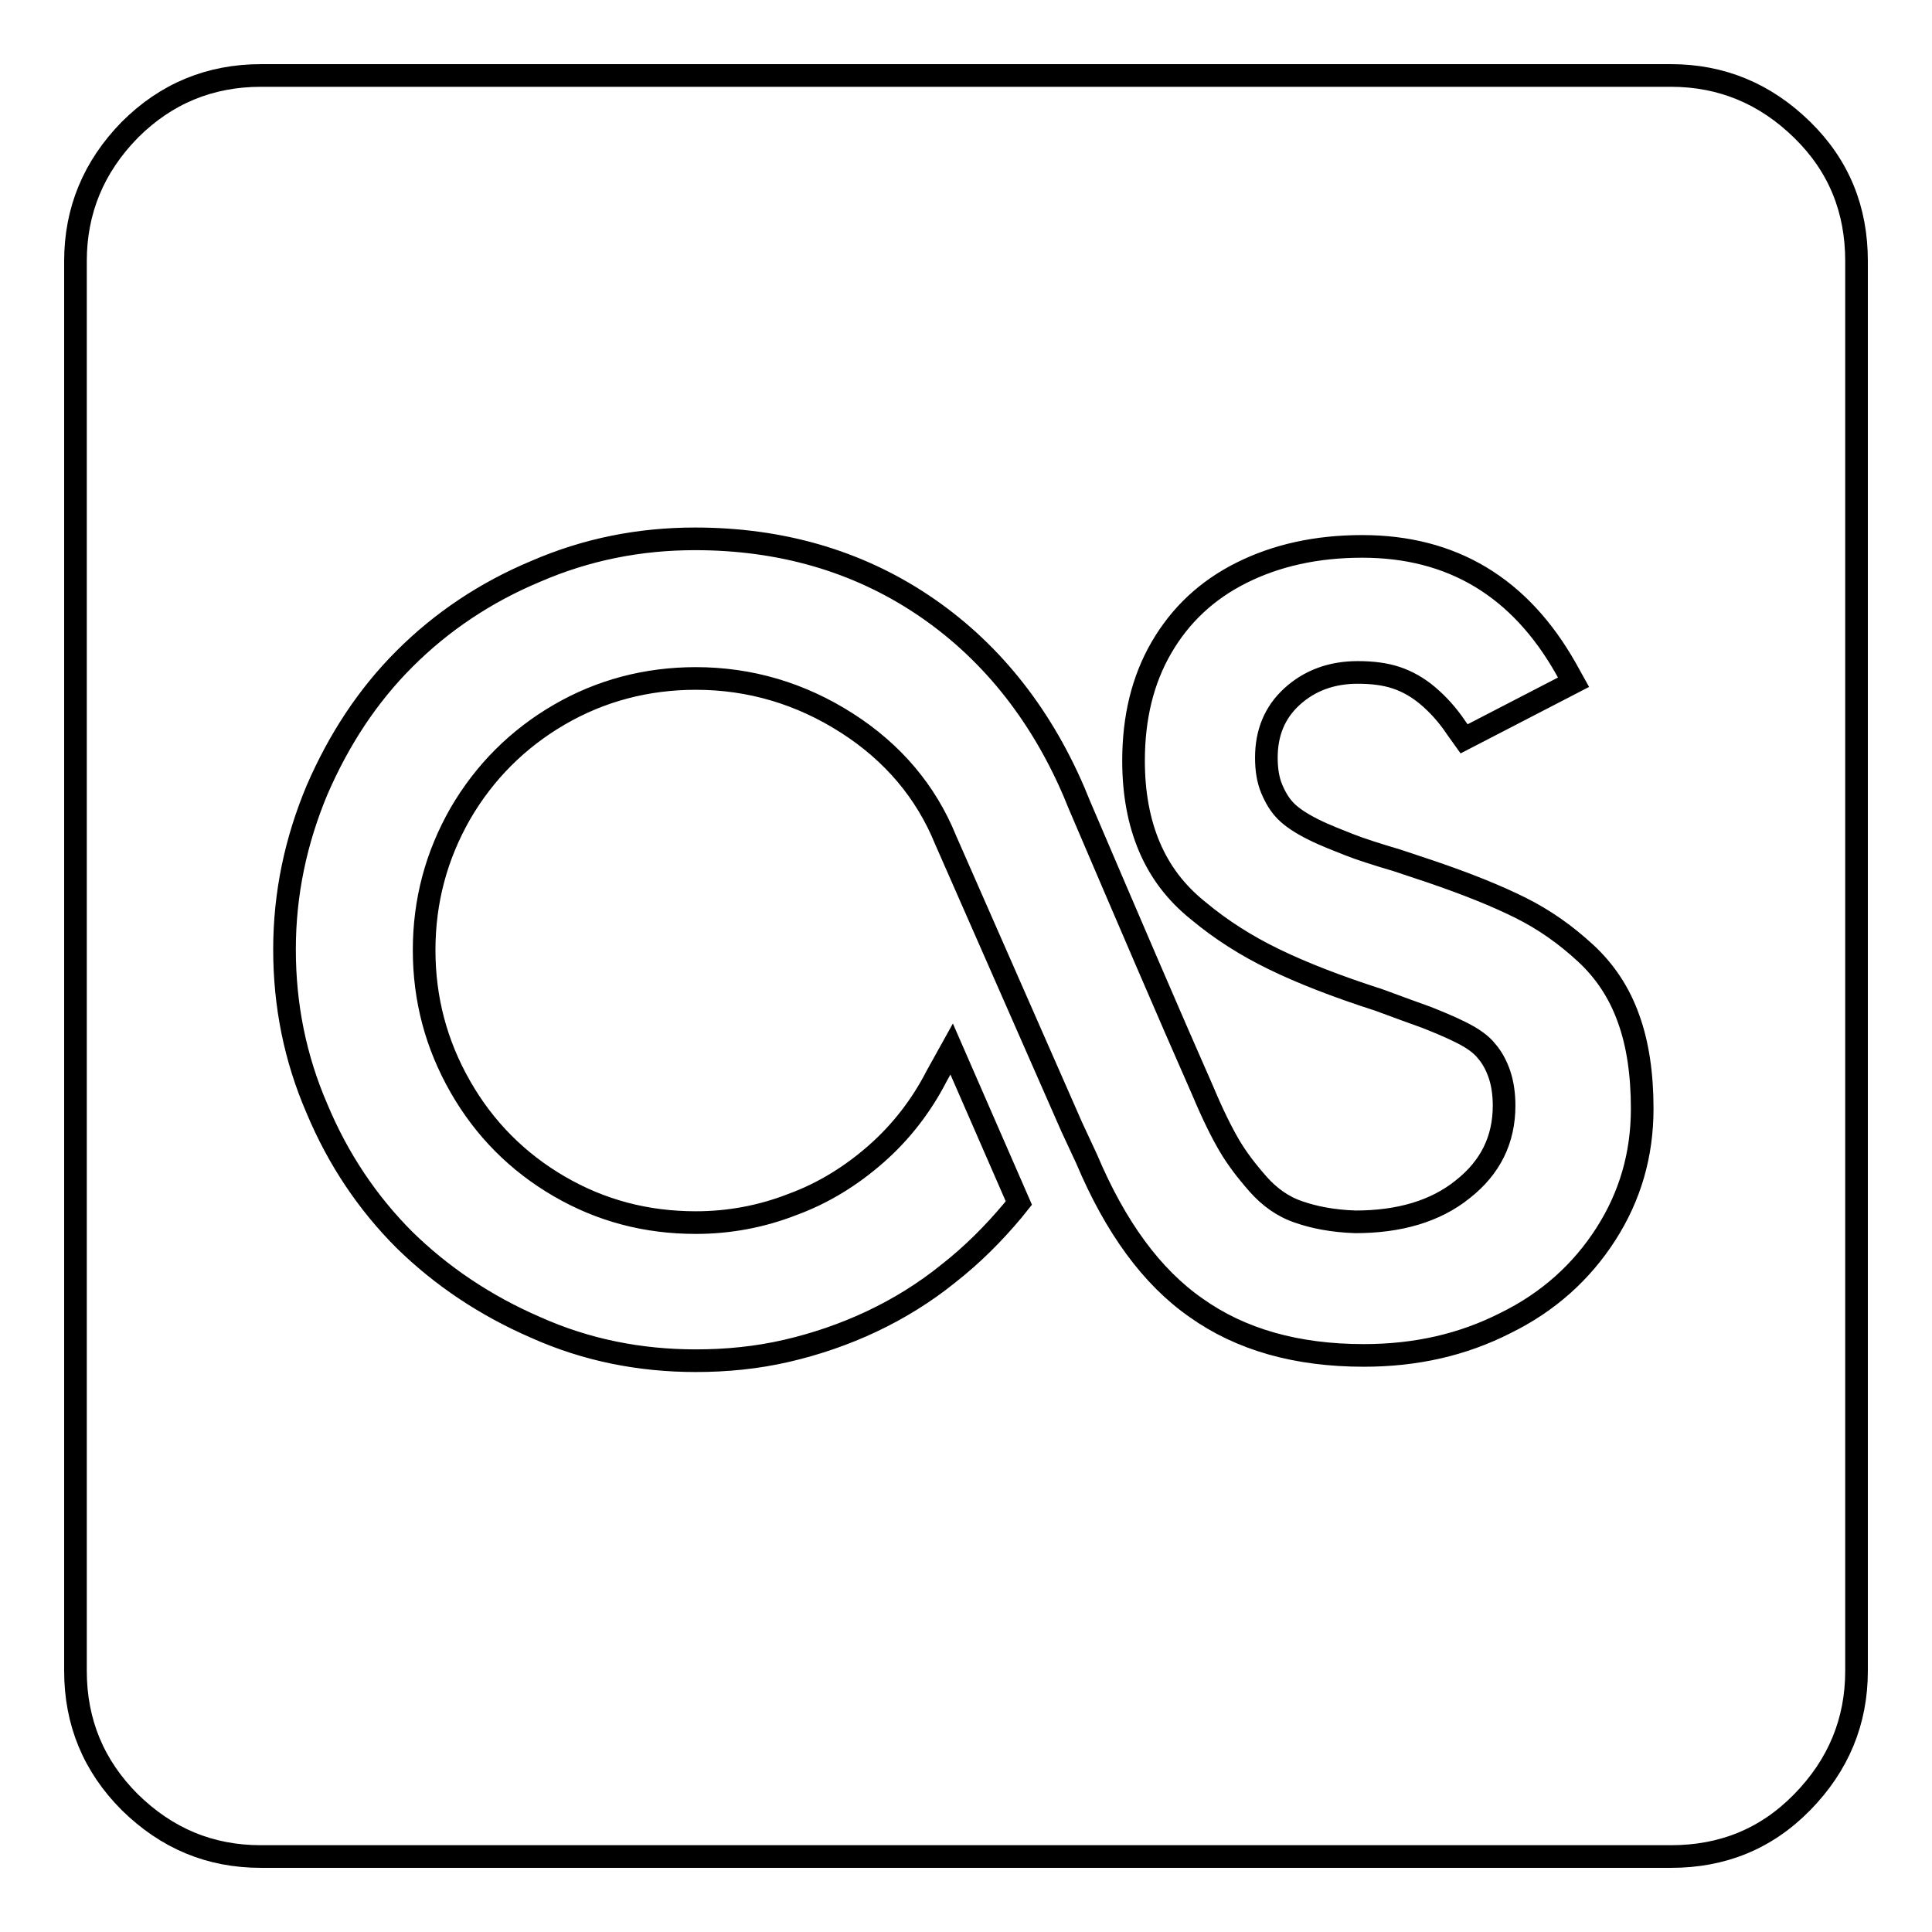 <?xml version="1.0" encoding="utf-8"?>
<!-- Svg Vector Icons : http://www.onlinewebfonts.com/icon -->
<!DOCTYPE svg PUBLIC "-//W3C//DTD SVG 1.1//EN" "http://www.w3.org/Graphics/SVG/1.1/DTD/svg11.dtd">
<svg version="1.1" xmlns="http://www.w3.org/2000/svg" xmlns:xlink="http://www.w3.org/1999/xlink" x="0px" y="0px" viewBox="0 0 256 256" enable-background="new 0 0 256 256" xml:space="preserve">
<g><g><g><path stroke-width="3" fill-opacity="0" stroke="#000000"  d="M34.6,246c-6.8,0-12.5-2.4-17.4-7.2c-4.8-4.8-7.2-10.6-7.2-17.4V34.6c0-6.7,2.4-12.5,7.2-17.4C22,12.4,27.8,10,34.6,10h186.8c6.7,0,12.5,2.4,17.4,7.2s7.2,10.6,7.2,17.4v186.8c0,6.7-2.4,12.5-7.2,17.4s-10.6,7.2-17.4,7.2H34.6L34.6,246z M92.2,180.3c4.1,0,8.1-0.4,12-1.3c3.9-0.9,7.7-2.2,11.3-3.9s7-3.8,10.1-6.3c3.2-2.5,6-5.3,8.6-8.4l0.8-1l-8.9-20.4l-2,3.6c-2,3.9-4.7,7.4-8,10.3c-3.3,2.9-7,5.2-11.1,6.7c-4.1,1.6-8.4,2.4-12.8,2.4c-6.6,0-12.6-1.6-18.1-4.8c-5.5-3.2-9.9-7.6-13.1-13.2c-3.2-5.6-4.8-11.6-4.8-18.1c0-6.5,1.6-12.5,4.8-18.1c3.2-5.5,7.6-9.9,13.1-13.1c5.5-3.2,11.6-4.8,18.1-4.8c7.2,0,13.9,2,20,5.9c6.1,3.9,10.5,9.1,13.1,15.5l16.7,38l2,4.3c3.8,9,8.6,15.6,14.5,19.7c5.9,4.2,13.3,6.3,22.2,6.3c6.9,0,13.1-1.4,18.8-4.3c5.7-2.8,10.1-6.8,13.3-11.8c3.2-5,4.8-10.5,4.8-16.6c0-4.6-0.6-8.6-1.8-11.9c-1.2-3.4-3.1-6.3-5.7-8.7c-2.6-2.4-5.4-4.4-8.6-6s-7.2-3.2-11.9-4.8l-4.5-1.5c-2.7-0.8-4.9-1.5-6.4-2.1s-3.1-1.2-4.7-2c-1.6-0.8-2.8-1.6-3.6-2.4s-1.4-1.8-1.9-3c-0.5-1.2-0.7-2.6-0.7-4.1c0-3.3,1.1-6,3.4-8.1c2.3-2.1,5.2-3.2,8.7-3.2c1.9,0,3.6,0.2,5.1,0.7c1.5,0.5,2.9,1.3,4.2,2.4c1.3,1.1,2.6,2.5,3.8,4.3l1,1.4l14.5-7.5l-1-1.8c-6.1-10.8-15.1-16.2-27-16.2c-6.1,0-11.4,1.2-16,3.5s-8.1,5.6-10.6,9.9c-2.5,4.3-3.7,9.3-3.7,15c0,4.3,0.7,8.1,2.1,11.4c1.4,3.3,3.5,6.1,6.5,8.5c3,2.5,6.3,4.6,10,6.4c3.7,1.8,8.3,3.6,13.9,5.4c2.7,1,4.9,1.8,6.3,2.3c1.5,0.6,3,1.2,4.6,2c1.6,0.8,2.7,1.6,3.4,2.5c0.7,0.8,1.3,1.9,1.7,3.1c0.4,1.2,0.6,2.6,0.6,4.1c0,4.5-1.8,8.2-5.5,11.1c-3.6,2.9-8.4,4.3-14.2,4.3c-3-0.1-5.5-0.6-7.5-1.3c-2.1-0.7-3.9-2-5.4-3.7s-2.8-3.4-3.8-5.1c-1-1.7-2.2-4.1-3.5-7.2c-4.5-10.2-9.9-22.8-16.4-38l-0.7-1.7c-4.6-10.7-11.4-19-20.1-24.8c-8.7-5.8-18.8-8.7-30.1-8.7c-7.4,0-14.4,1.4-21.1,4.3c-6.7,2.8-12.5,6.7-17.4,11.6c-4.9,4.9-8.7,10.7-11.6,17.4c-2.8,6.7-4.3,13.7-4.3,21.1s1.4,14.4,4.3,21.1c2.8,6.7,6.7,12.5,11.6,17.4c4.9,4.8,10.7,8.7,17.4,11.6C77.7,178.9,84.8,180.3,92.2,180.3z"/></g></g></g>
</svg>